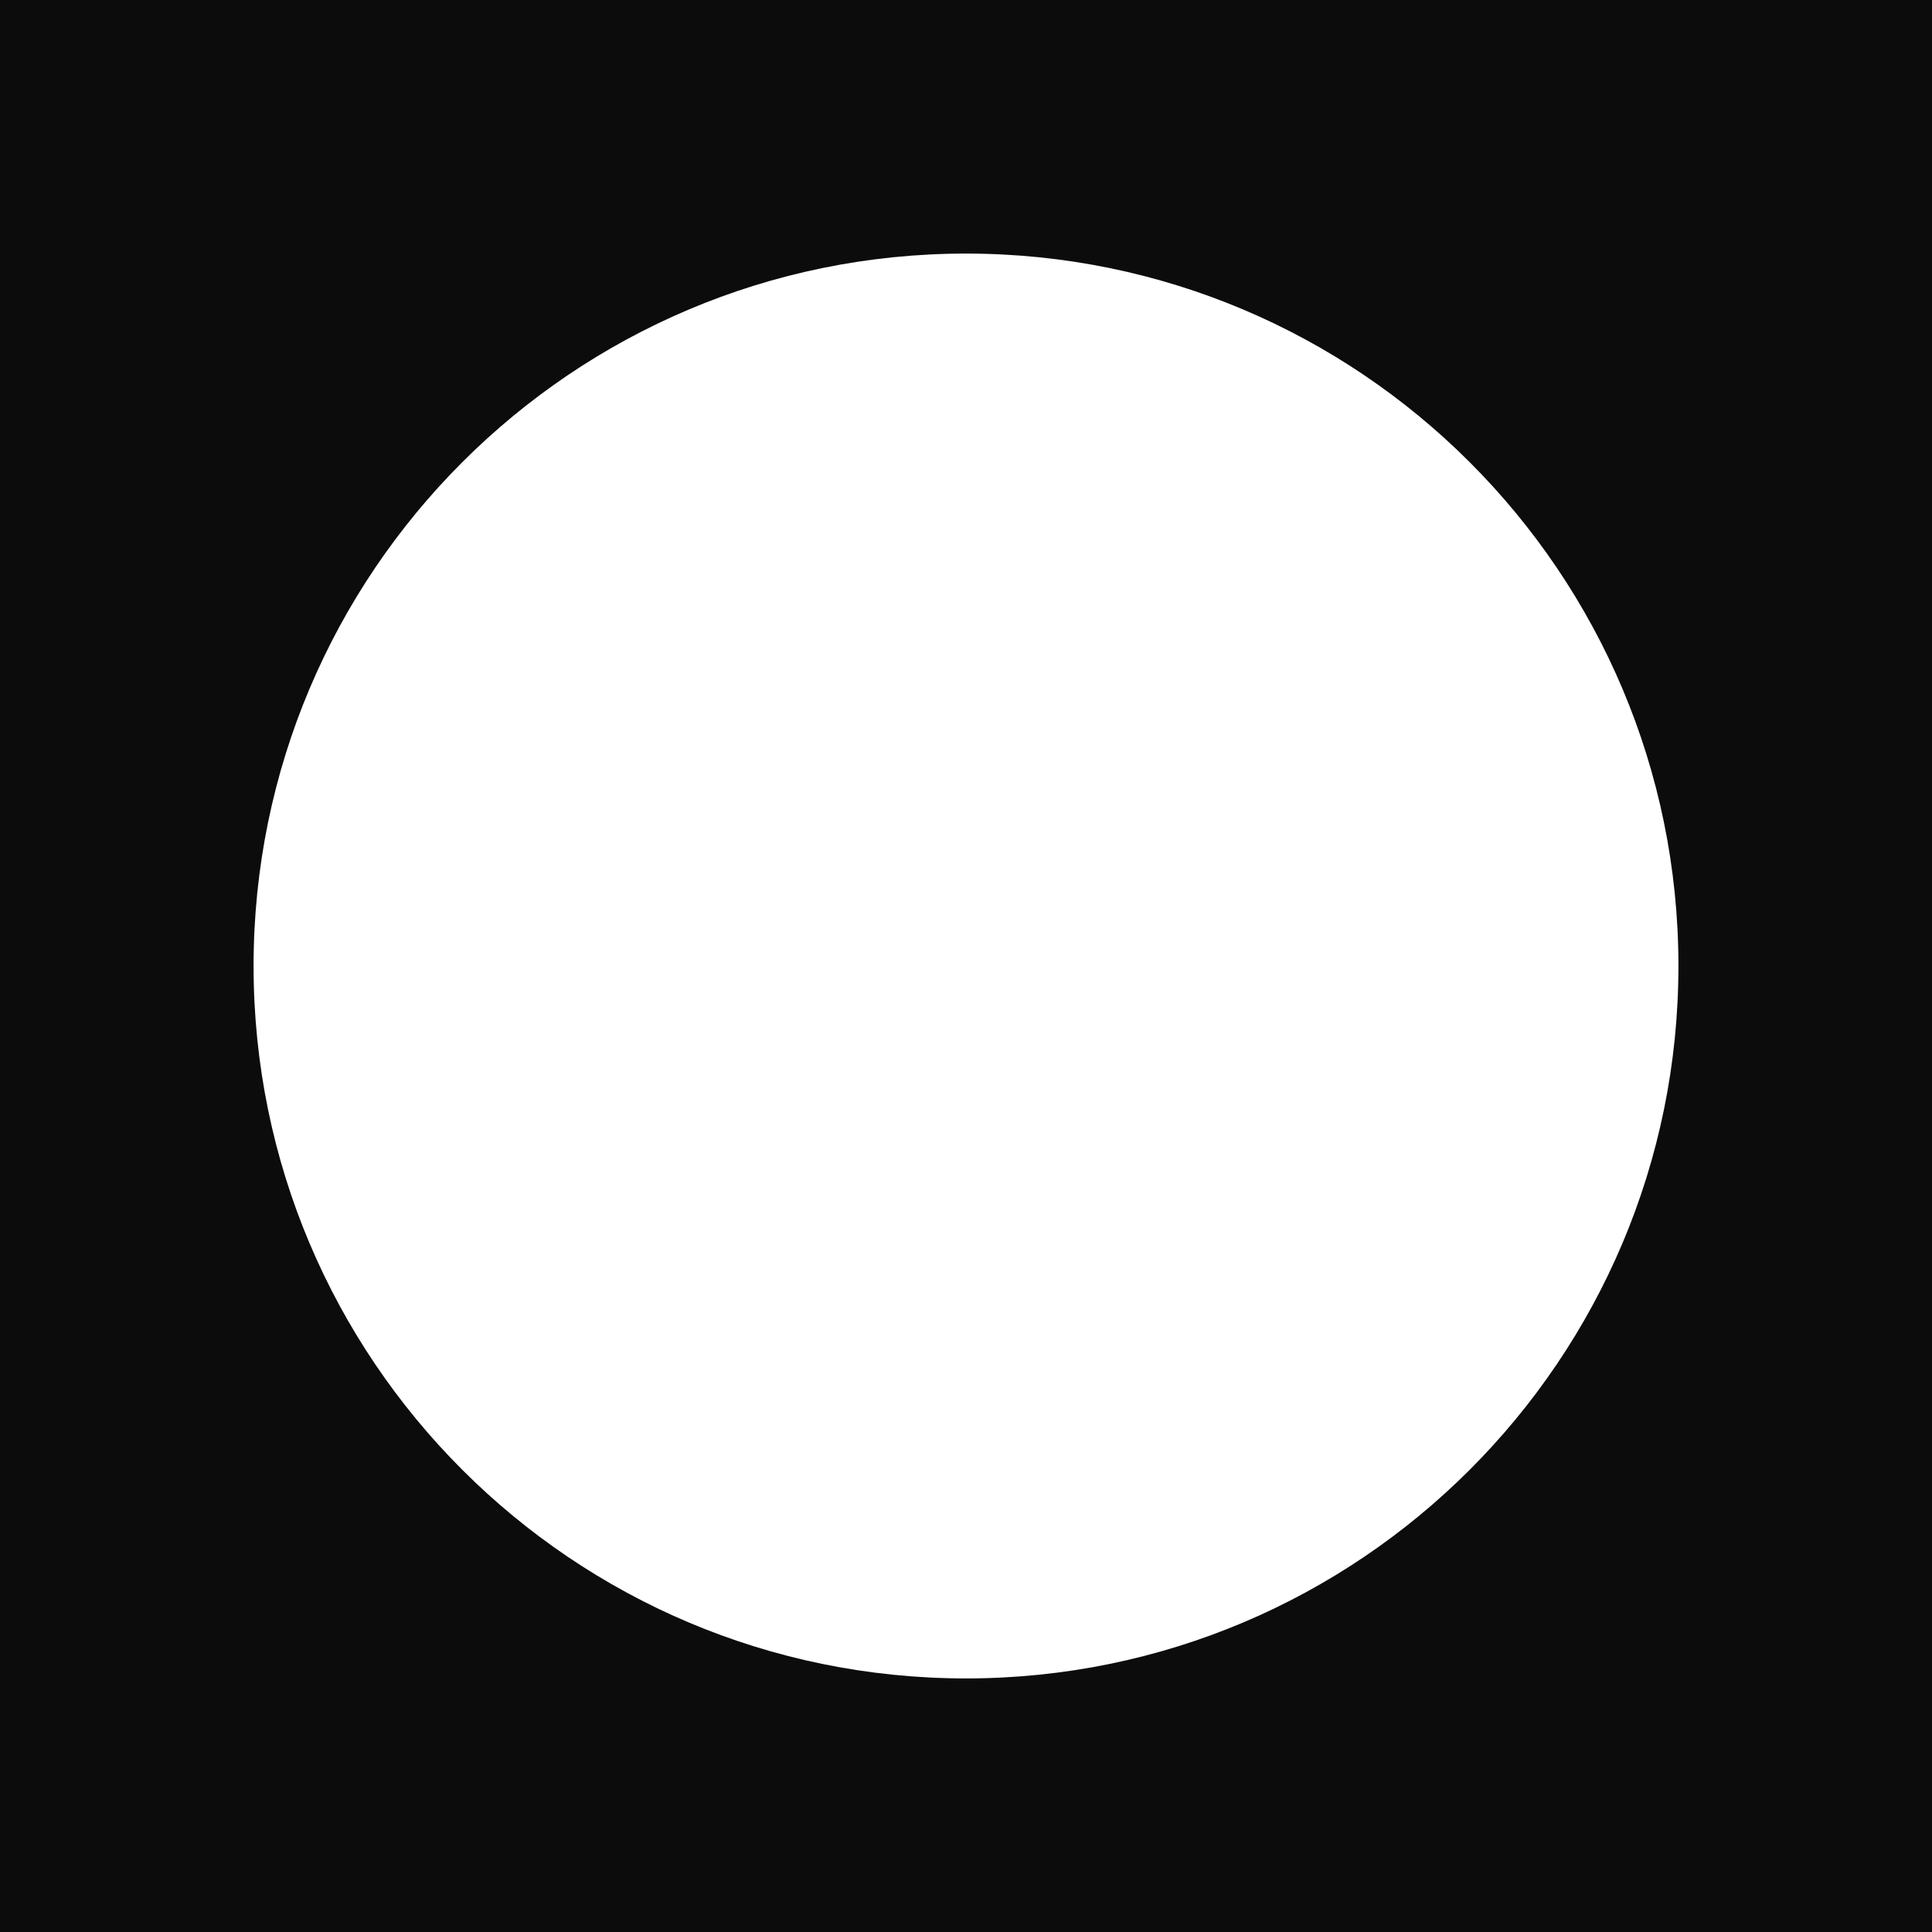 <?xml version="1.0" encoding="UTF-8"?> <svg xmlns="http://www.w3.org/2000/svg" width="800" height="800" viewBox="0 0 800 800" fill="none"><path fill-rule="evenodd" clip-rule="evenodd" d="M800 0H0V800H800V0ZM400 695C562.924 695 695 562.924 695 400C695 237.076 562.924 105 400 105C237.076 105 105 237.076 105 400C105 562.924 237.076 695 400 695Z" fill="#0C0C0C"></path></svg> 